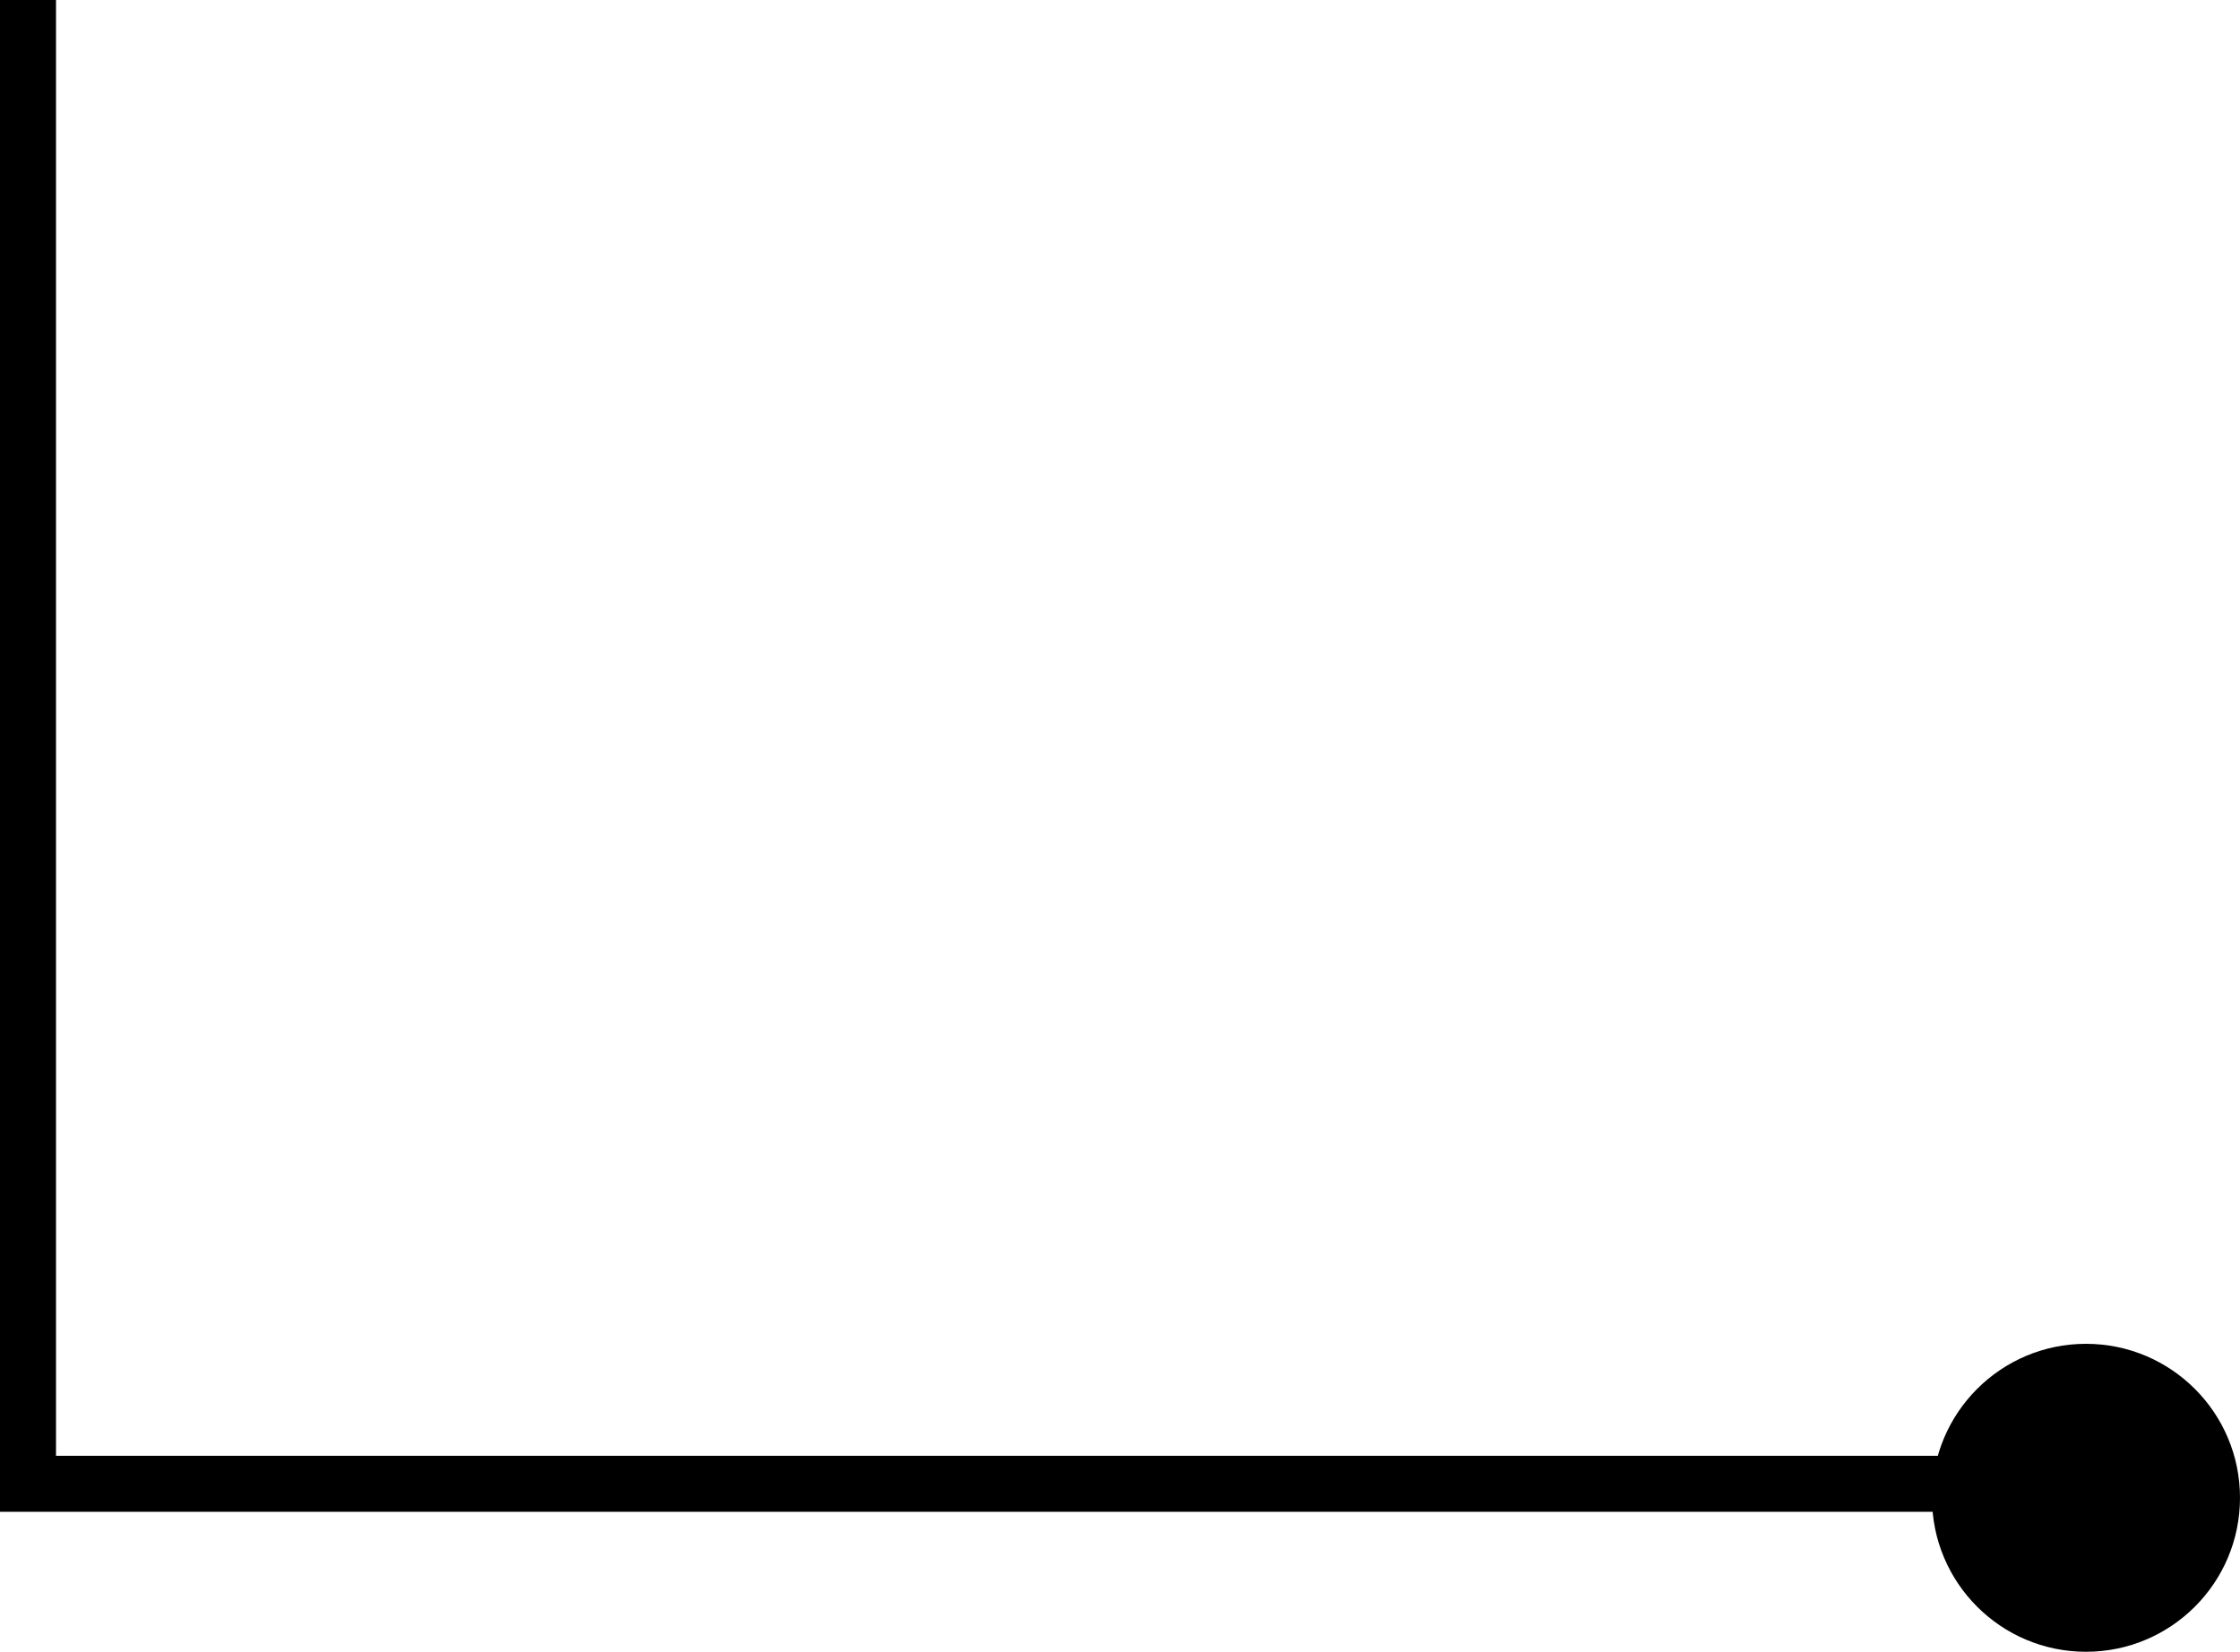 <svg width="80" height="59" viewBox="0 0 80 59" fill="none" xmlns="http://www.w3.org/2000/svg">
<circle cx="74.5" cy="53.5" r="5.5" fill="black"/>
<path d="M1 0V53H72" stroke="black" stroke-width="2"/>
</svg>
